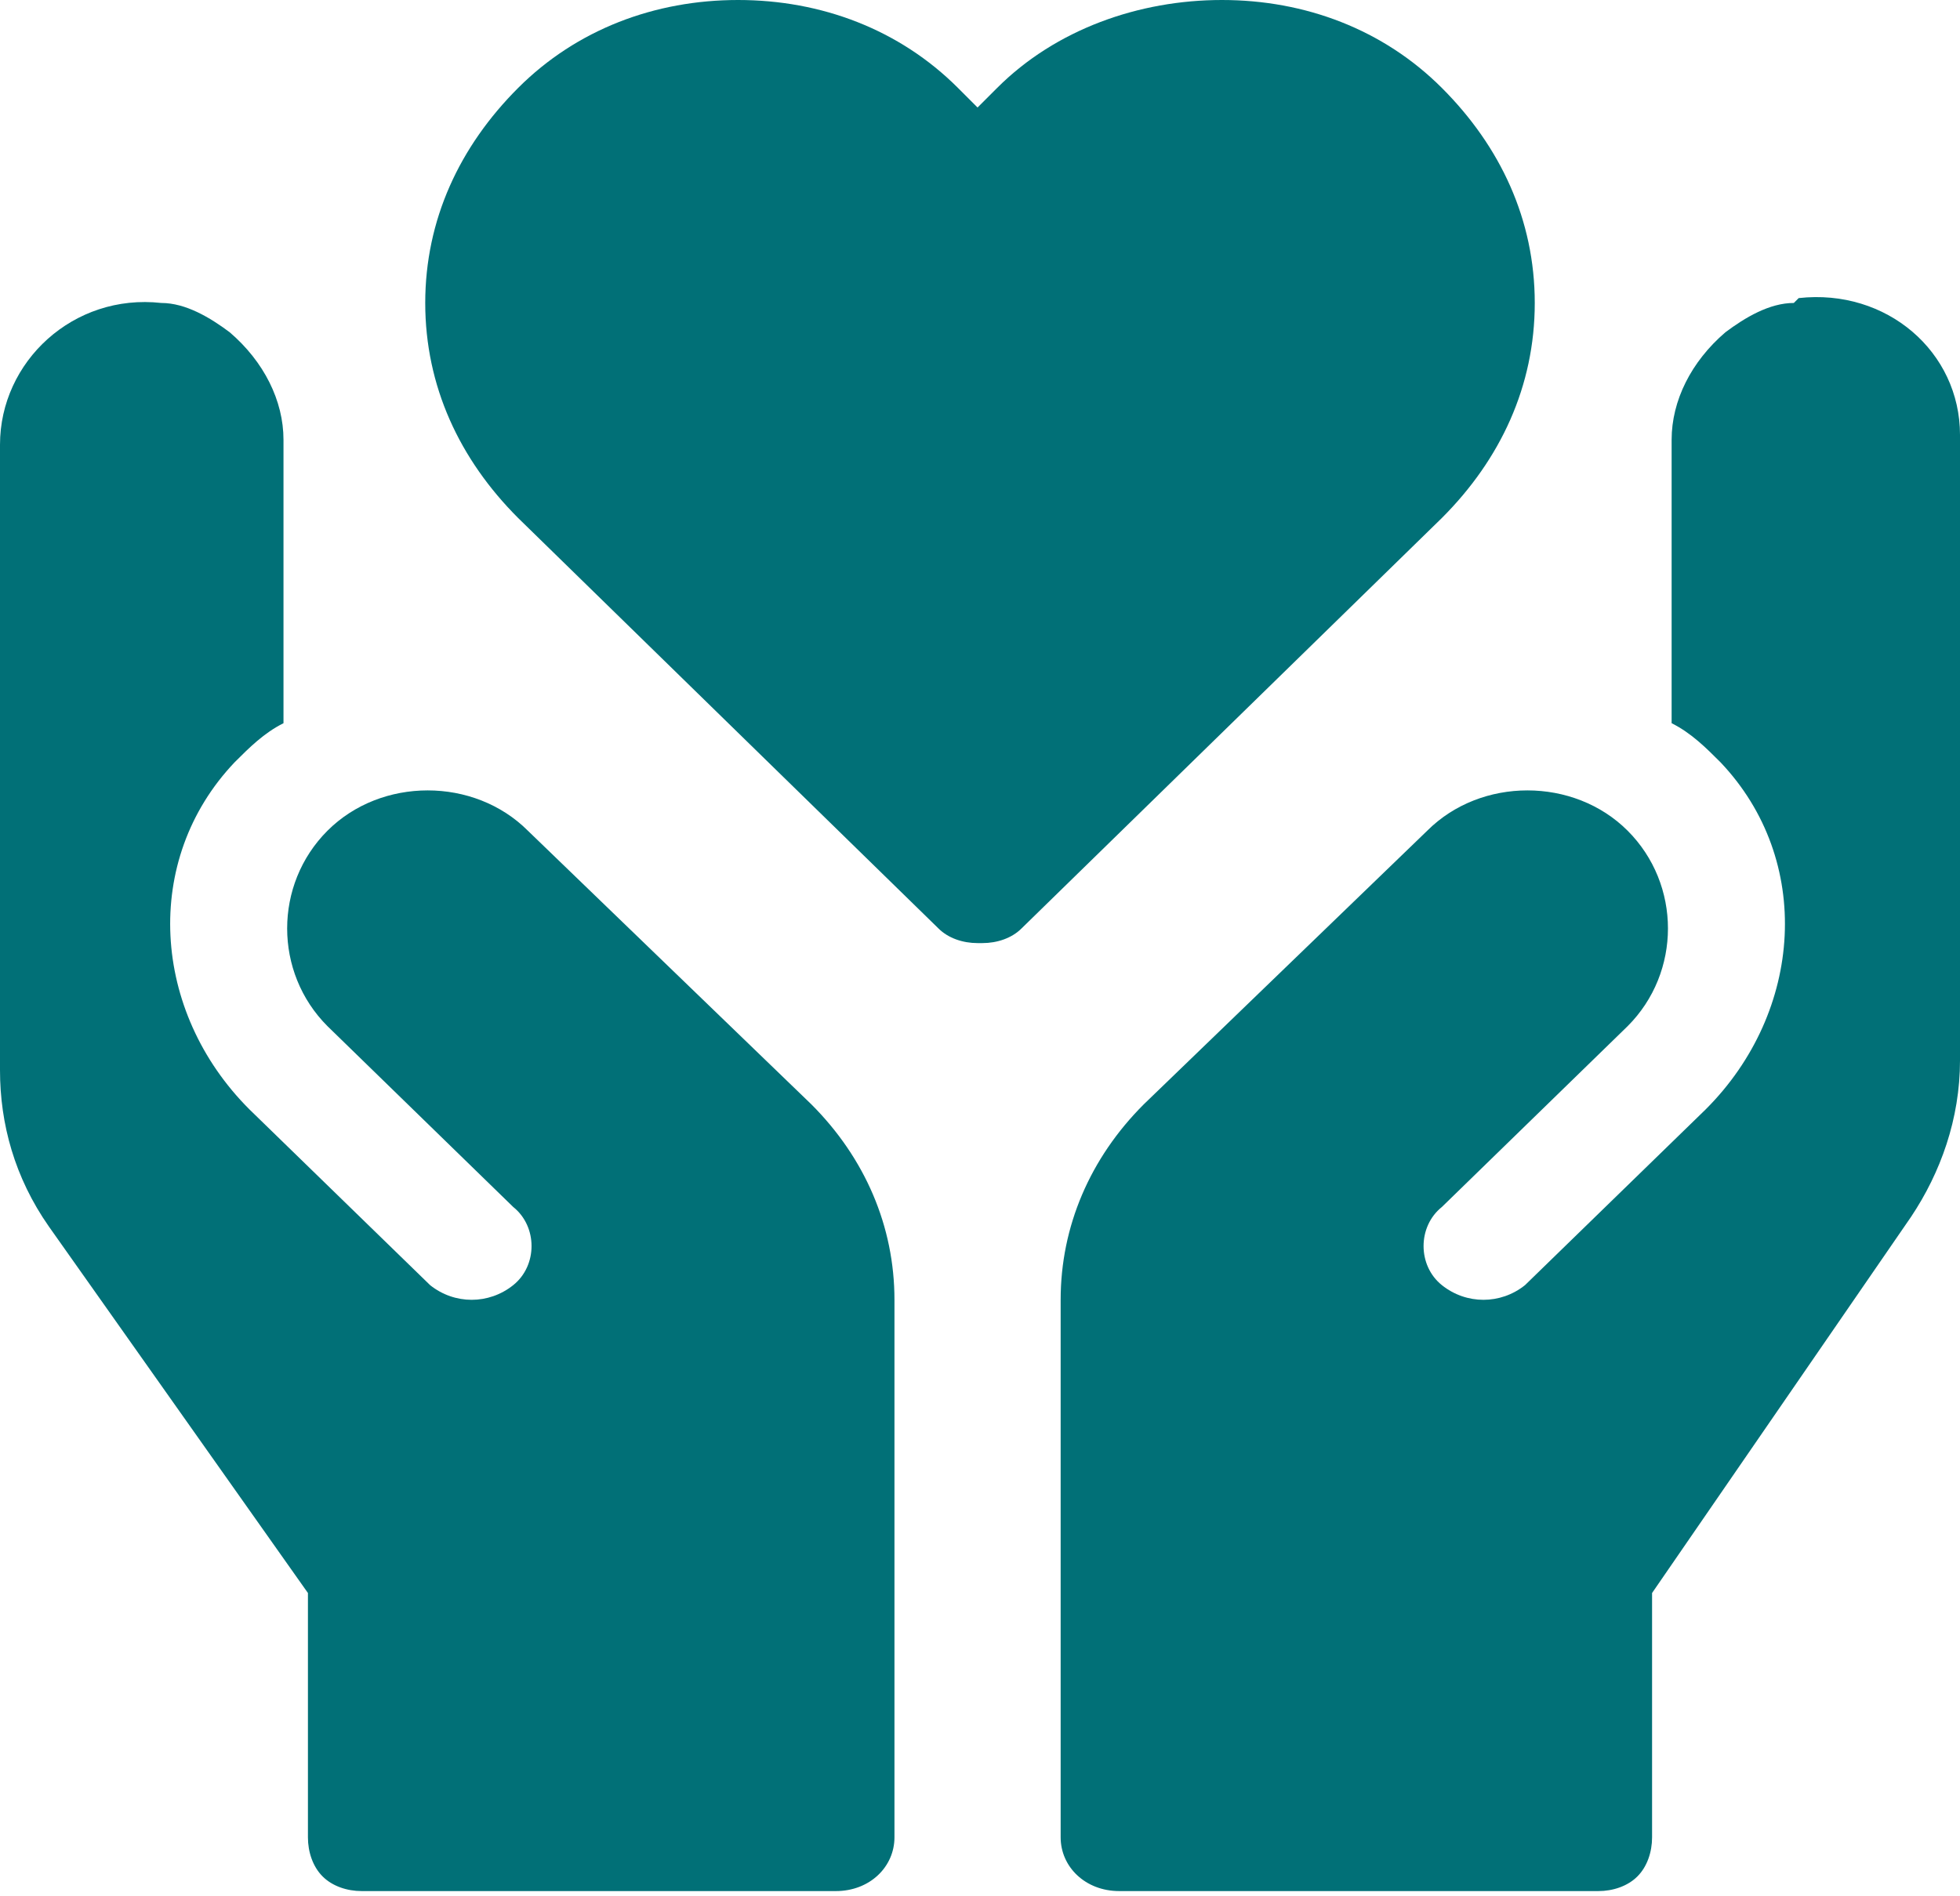<?xml version="1.0" encoding="UTF-8"?>
<svg id="Layer_1" xmlns="http://www.w3.org/2000/svg" xmlns:xlink="http://www.w3.org/1999/xlink" version="1.1" viewBox="0 0 40.1 38.8">
  <!-- Generator: Adobe Illustrator 29.3.1, SVG Export Plug-In . SVG Version: 2.1.0 Build 151)  -->
  <defs>
    <style>
      .st0 {
        fill: none;
      }

      .st1 {
        fill: #017077;
      }

      .st2 {
        clip-path: url(#clippath);
      }
    </style>
    <clipPath id="clippath">
      <rect class="st0" y="0" width="40.1" height="38.8"/>
    </clipPath>
  </defs>
  <g class="st2">
    <path class="st1" d="M20,19.3c-.3,0-.6-.1-.8-.3l-8.6-8.4c-1.2-1.2-1.9-2.7-1.9-4.4s.7-3.2,1.9-4.4C11.8.6,13.4,0,15.1,0s3.3.6,4.5,1.8l.4.4.4-.4C21.6.6,23.3,0,25,0s3.3.6,4.5,1.8c1.2,1.2,1.9,2.7,1.9,4.4s-.7,3.2-1.9,4.4l-8.6,8.4c-.2.2-.5.3-.8.3"/>
    <path class="st1" d="M36.7,6.2c-.5,0-1,.3-1.4.6-.7.6-1.1,1.4-1.1,2.2v5.8c.4.2.7.5,1,.8,1.9,2,1.7,5.1-.3,7.1l-3.7,3.6c-.5.4-1.2.4-1.7,0-.5-.4-.5-1.2,0-1.6l3.8-3.7c1.1-1.1,1.1-2.9,0-4-1.1-1.1-3-1.1-4.1,0l-5.8,5.6c-1.1,1.1-1.7,2.5-1.7,4v11c0,.6.5,1.1,1.2,1.1h9.8c.3,0,.6-.1.8-.3.2-.2.3-.5.3-.8v-5l5.3-7.7c.6-.9,1-2,1-3.2v-12.8c0-1.7-1.5-3-3.3-2.8"/>
    <path class="st1" d="M3.3,6.2c.5,0,1,.3,1.4.6.7.6,1.1,1.4,1.1,2.2v5.8c-.4.2-.7.5-1,.8-1.9,2-1.7,5.1.3,7.1l3.7,3.6c.5.4,1.2.4,1.7,0,.5-.4.5-1.2,0-1.6l-3.8-3.7c-1.1-1.1-1.1-2.9,0-4,1.1-1.1,3-1.1,4.1,0l5.8,5.6c1.1,1.1,1.7,2.5,1.7,4v11c0,.6-.5,1.1-1.2,1.1H7.4c-.3,0-.6-.1-.8-.3-.2-.2-.3-.5-.3-.8v-5L1,25.1C.3,24.1,0,23,0,21.9v-12.8C0,7.4,1.5,6,3.3,6.2"/>
  </g>
</svg>